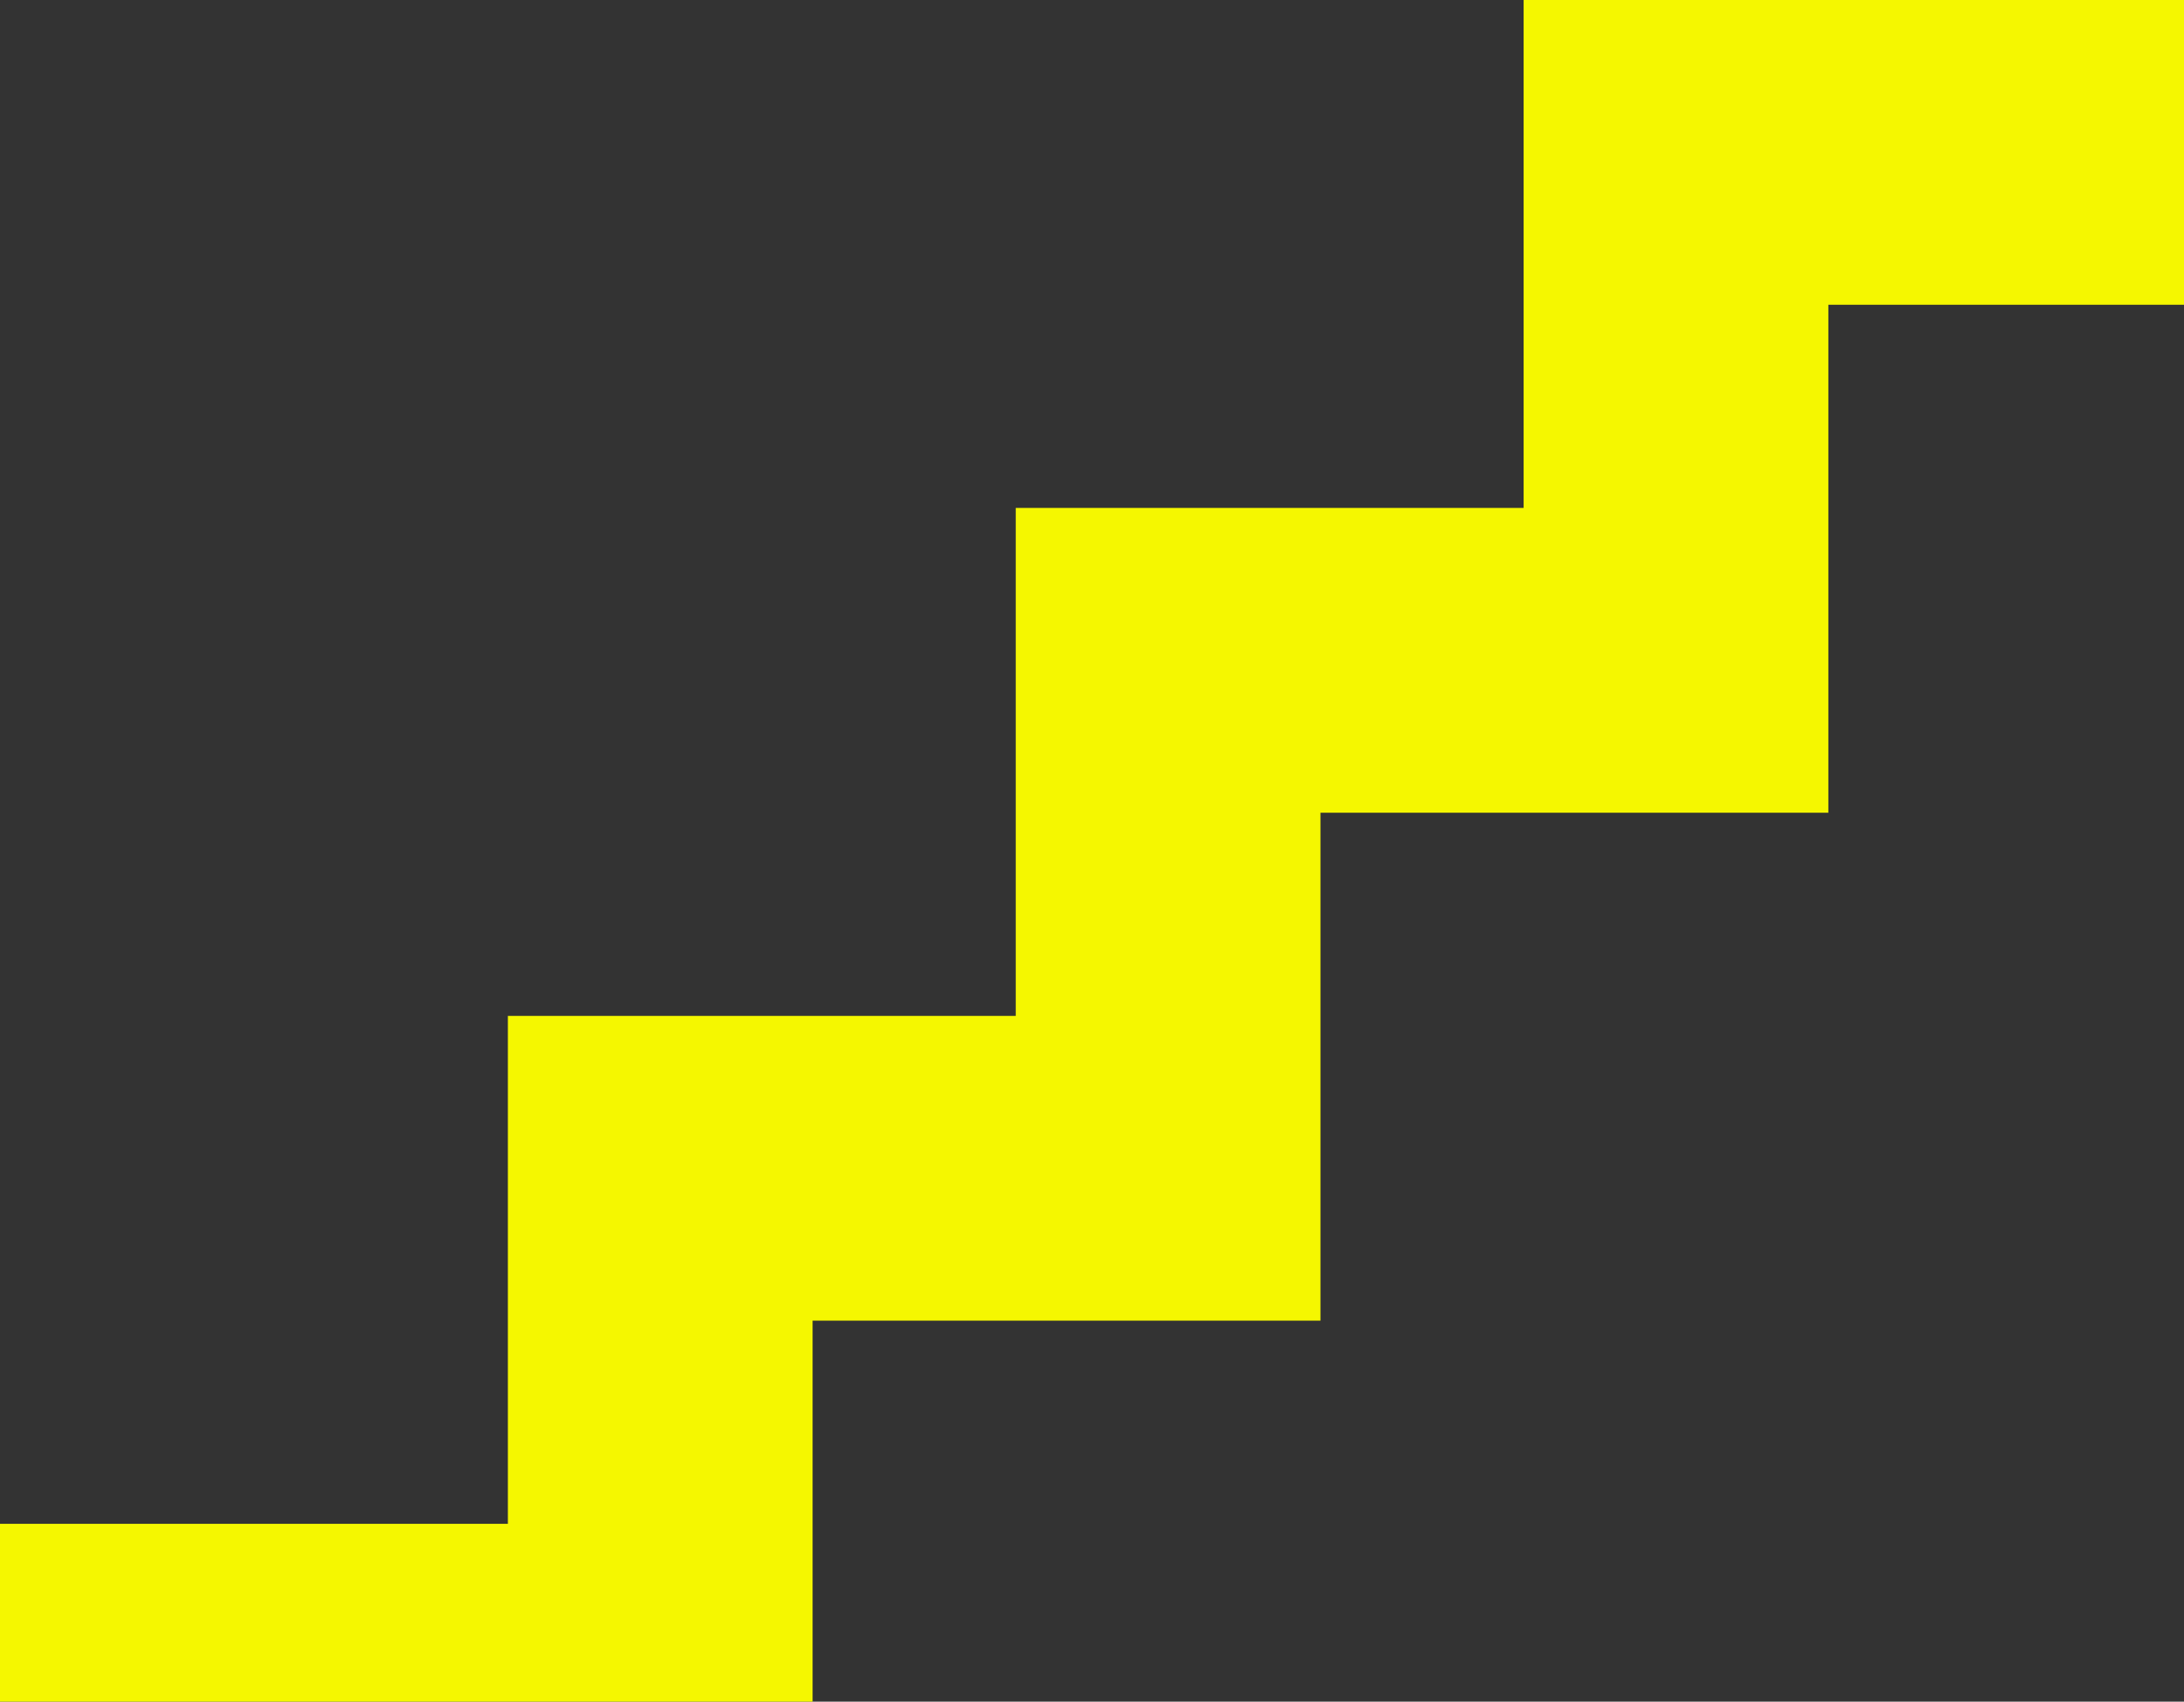 <?xml version="1.0" encoding="utf-8"?>
<!-- Generator: Adobe Illustrator 25.2.1, SVG Export Plug-In . SVG Version: 6.00 Build 0)  -->
<svg version="1.1" id="Layer_1" xmlns="http://www.w3.org/2000/svg" xmlns:xlink="http://www.w3.org/1999/xlink" x="0px" y="0px"
	 viewBox="0 0 802 624.8" style="enable-background:new 0 0 802 624.8;" xml:space="preserve">
<rect x="0" y="0" width="802" height="624.8" fill="#333333" stroke="none"/>
<style type="text/css">
	.st0{fill:#F5F700;}
</style>
<polygon class="st0" points="802,0 802,111.9 671.4,111.9 671.4,298.4 484.9,298.4 484.9,484.9 298.4,484.9 298.4,624.8 0,624.8 
	0,559.5 186.5,559.5 186.5,373 373,373 373,186.5 559.5,186.5 559.5,0 "/>
</svg>

